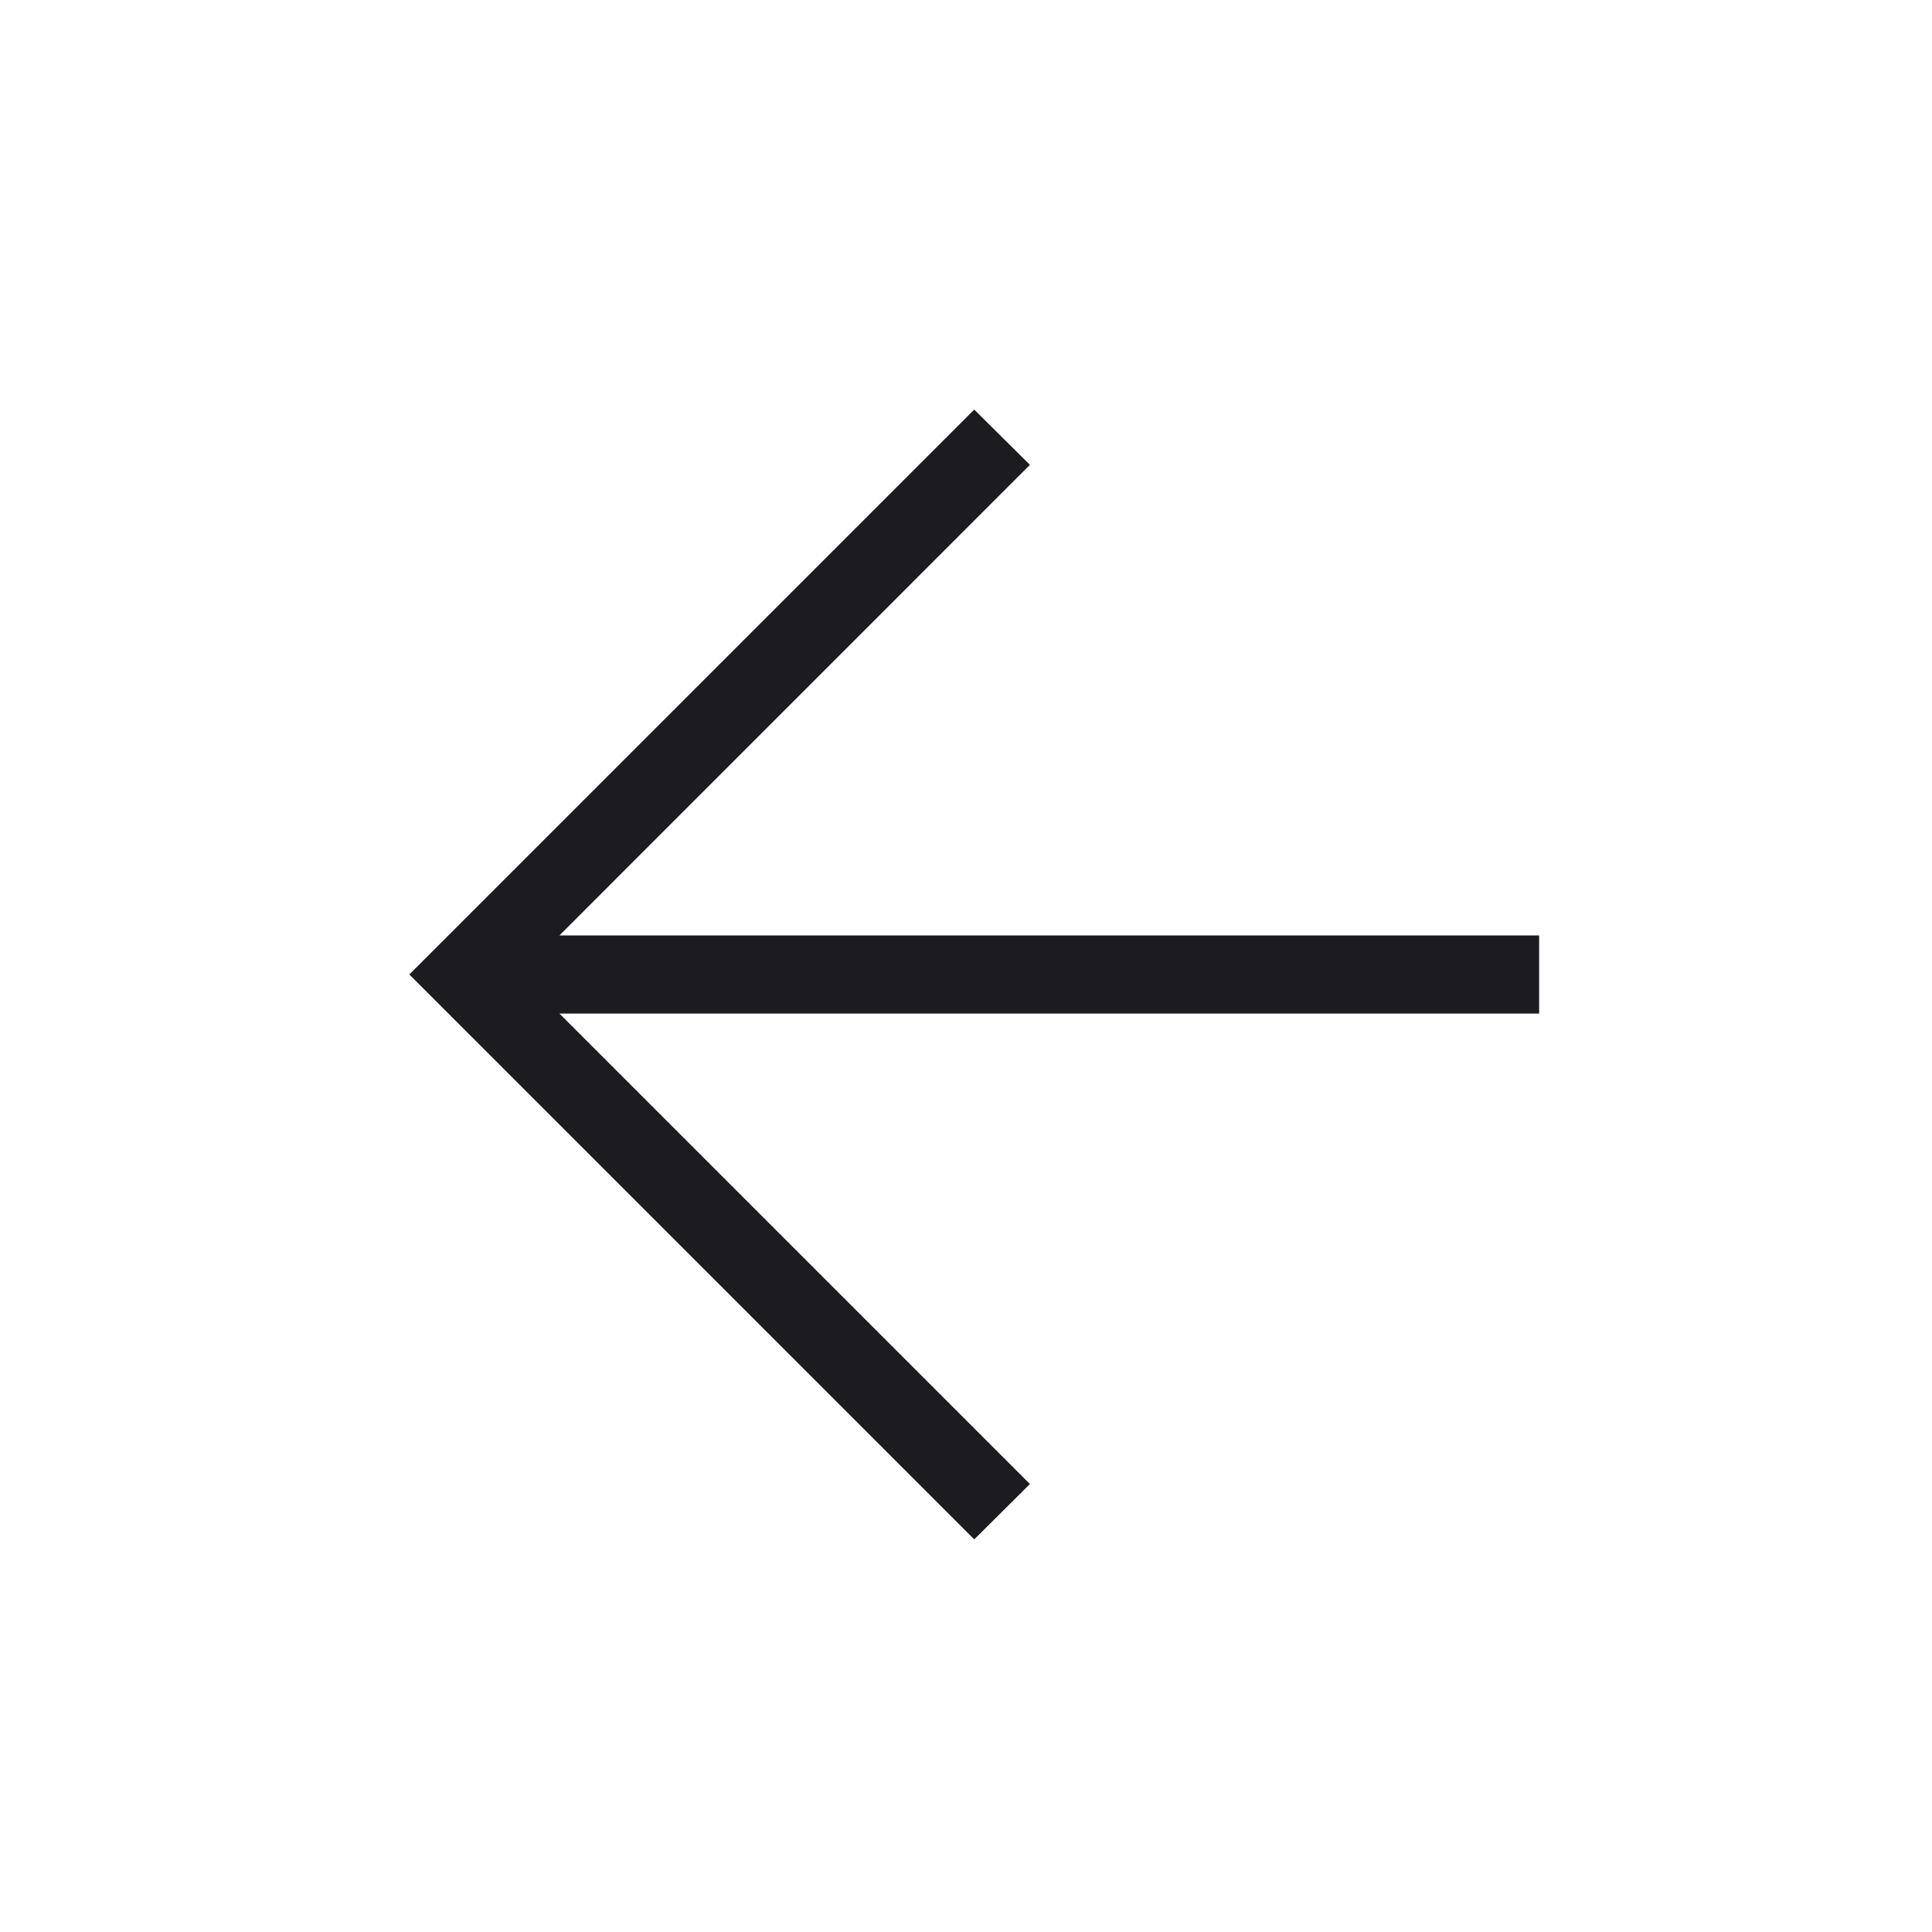 <svg width="23" height="23" viewBox="0 0 23 23" fill="none" xmlns="http://www.w3.org/2000/svg">
<mask id="mask0_198_21039" style="mask-type:alpha" maskUnits="userSpaceOnUse" x="0" y="0" width="23" height="23">
<rect x="0.438" y="0.44" width="22.321" height="22.321" fill="#D9D9D9"/>
</mask>
<g mask="url(#mask0_198_21039)">
<path d="M11.598 18.326L4.873 11.601L11.598 4.876L12.261 5.534L6.66 11.136L18.323 11.136L18.323 12.066L6.66 12.066L12.261 17.667L11.598 18.326Z" fill="#1C1B1F"/>
</g>
</svg>
